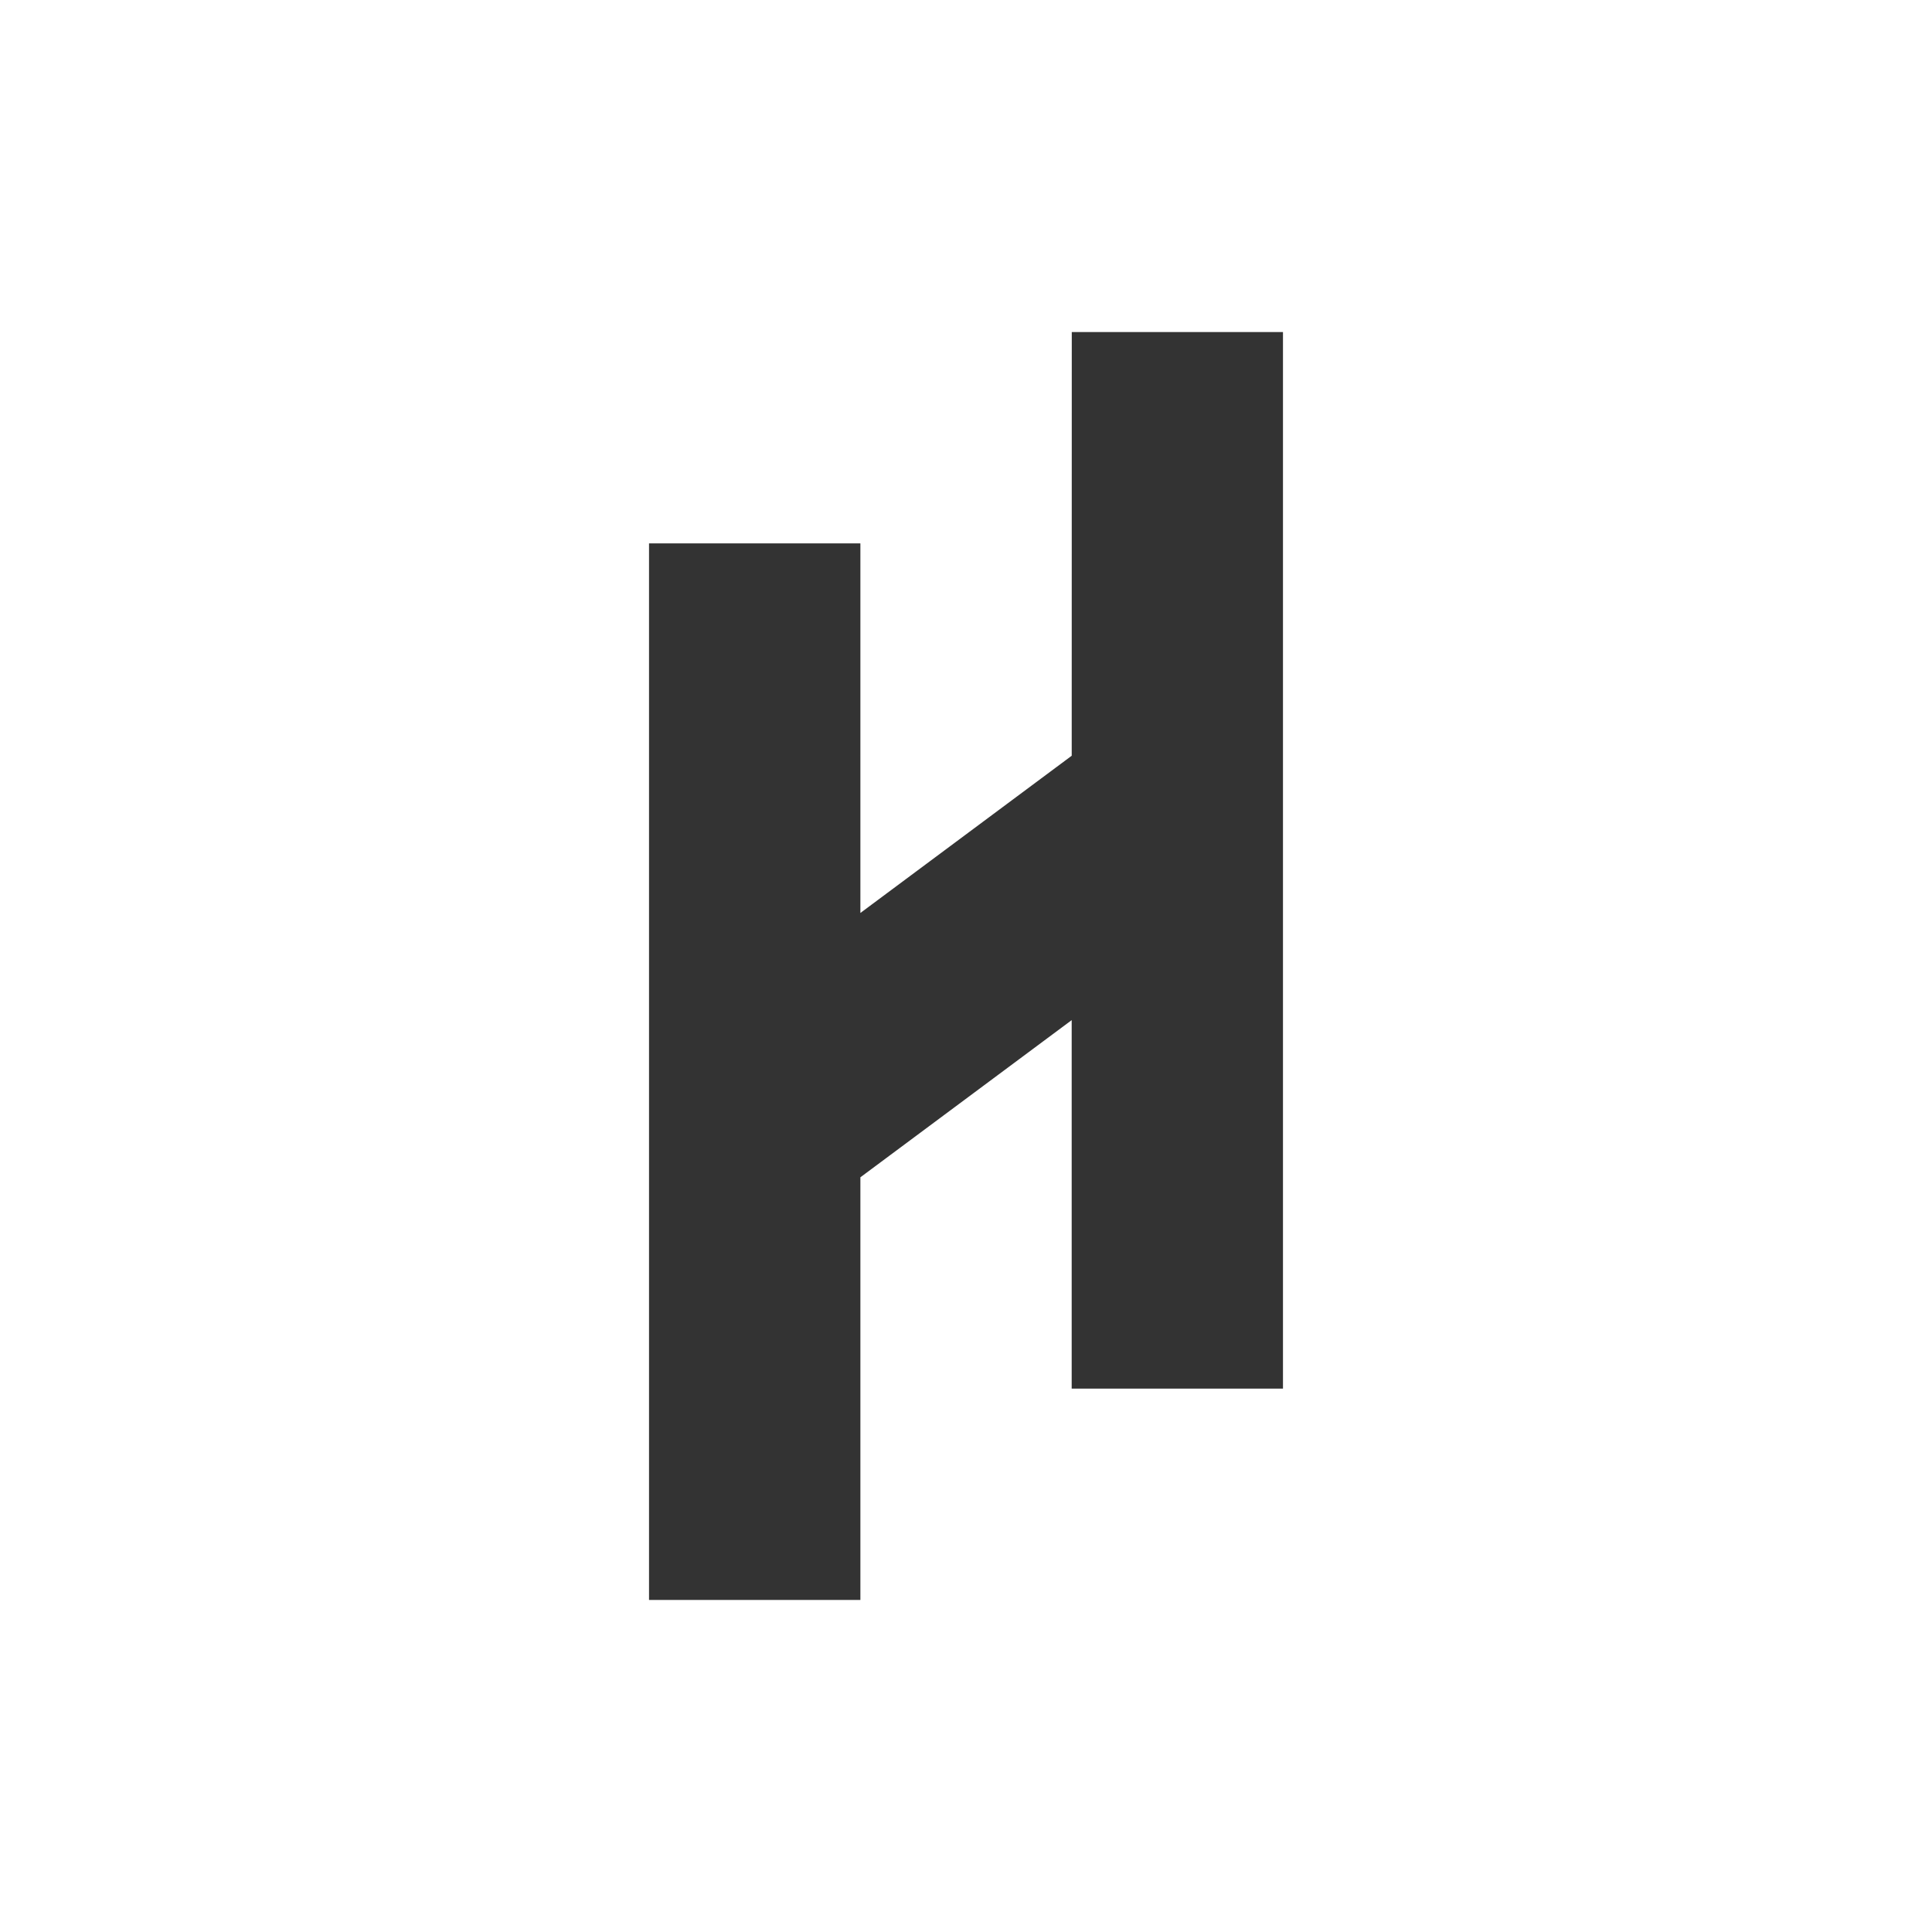 <svg xmlns="http://www.w3.org/2000/svg" width="60" height="60"><rect width="100%" height="100%" fill="#333333" stroke="none"/><path fill="#FFF" d="M0 60V0h60v60H0zm39.844-49.688h-6.559l-.002 13.158-6.563 4.883V16.875h-6.564v32.813h6.564V36.562l6.562-4.881v11.444h6.562V10.312z"/></svg>